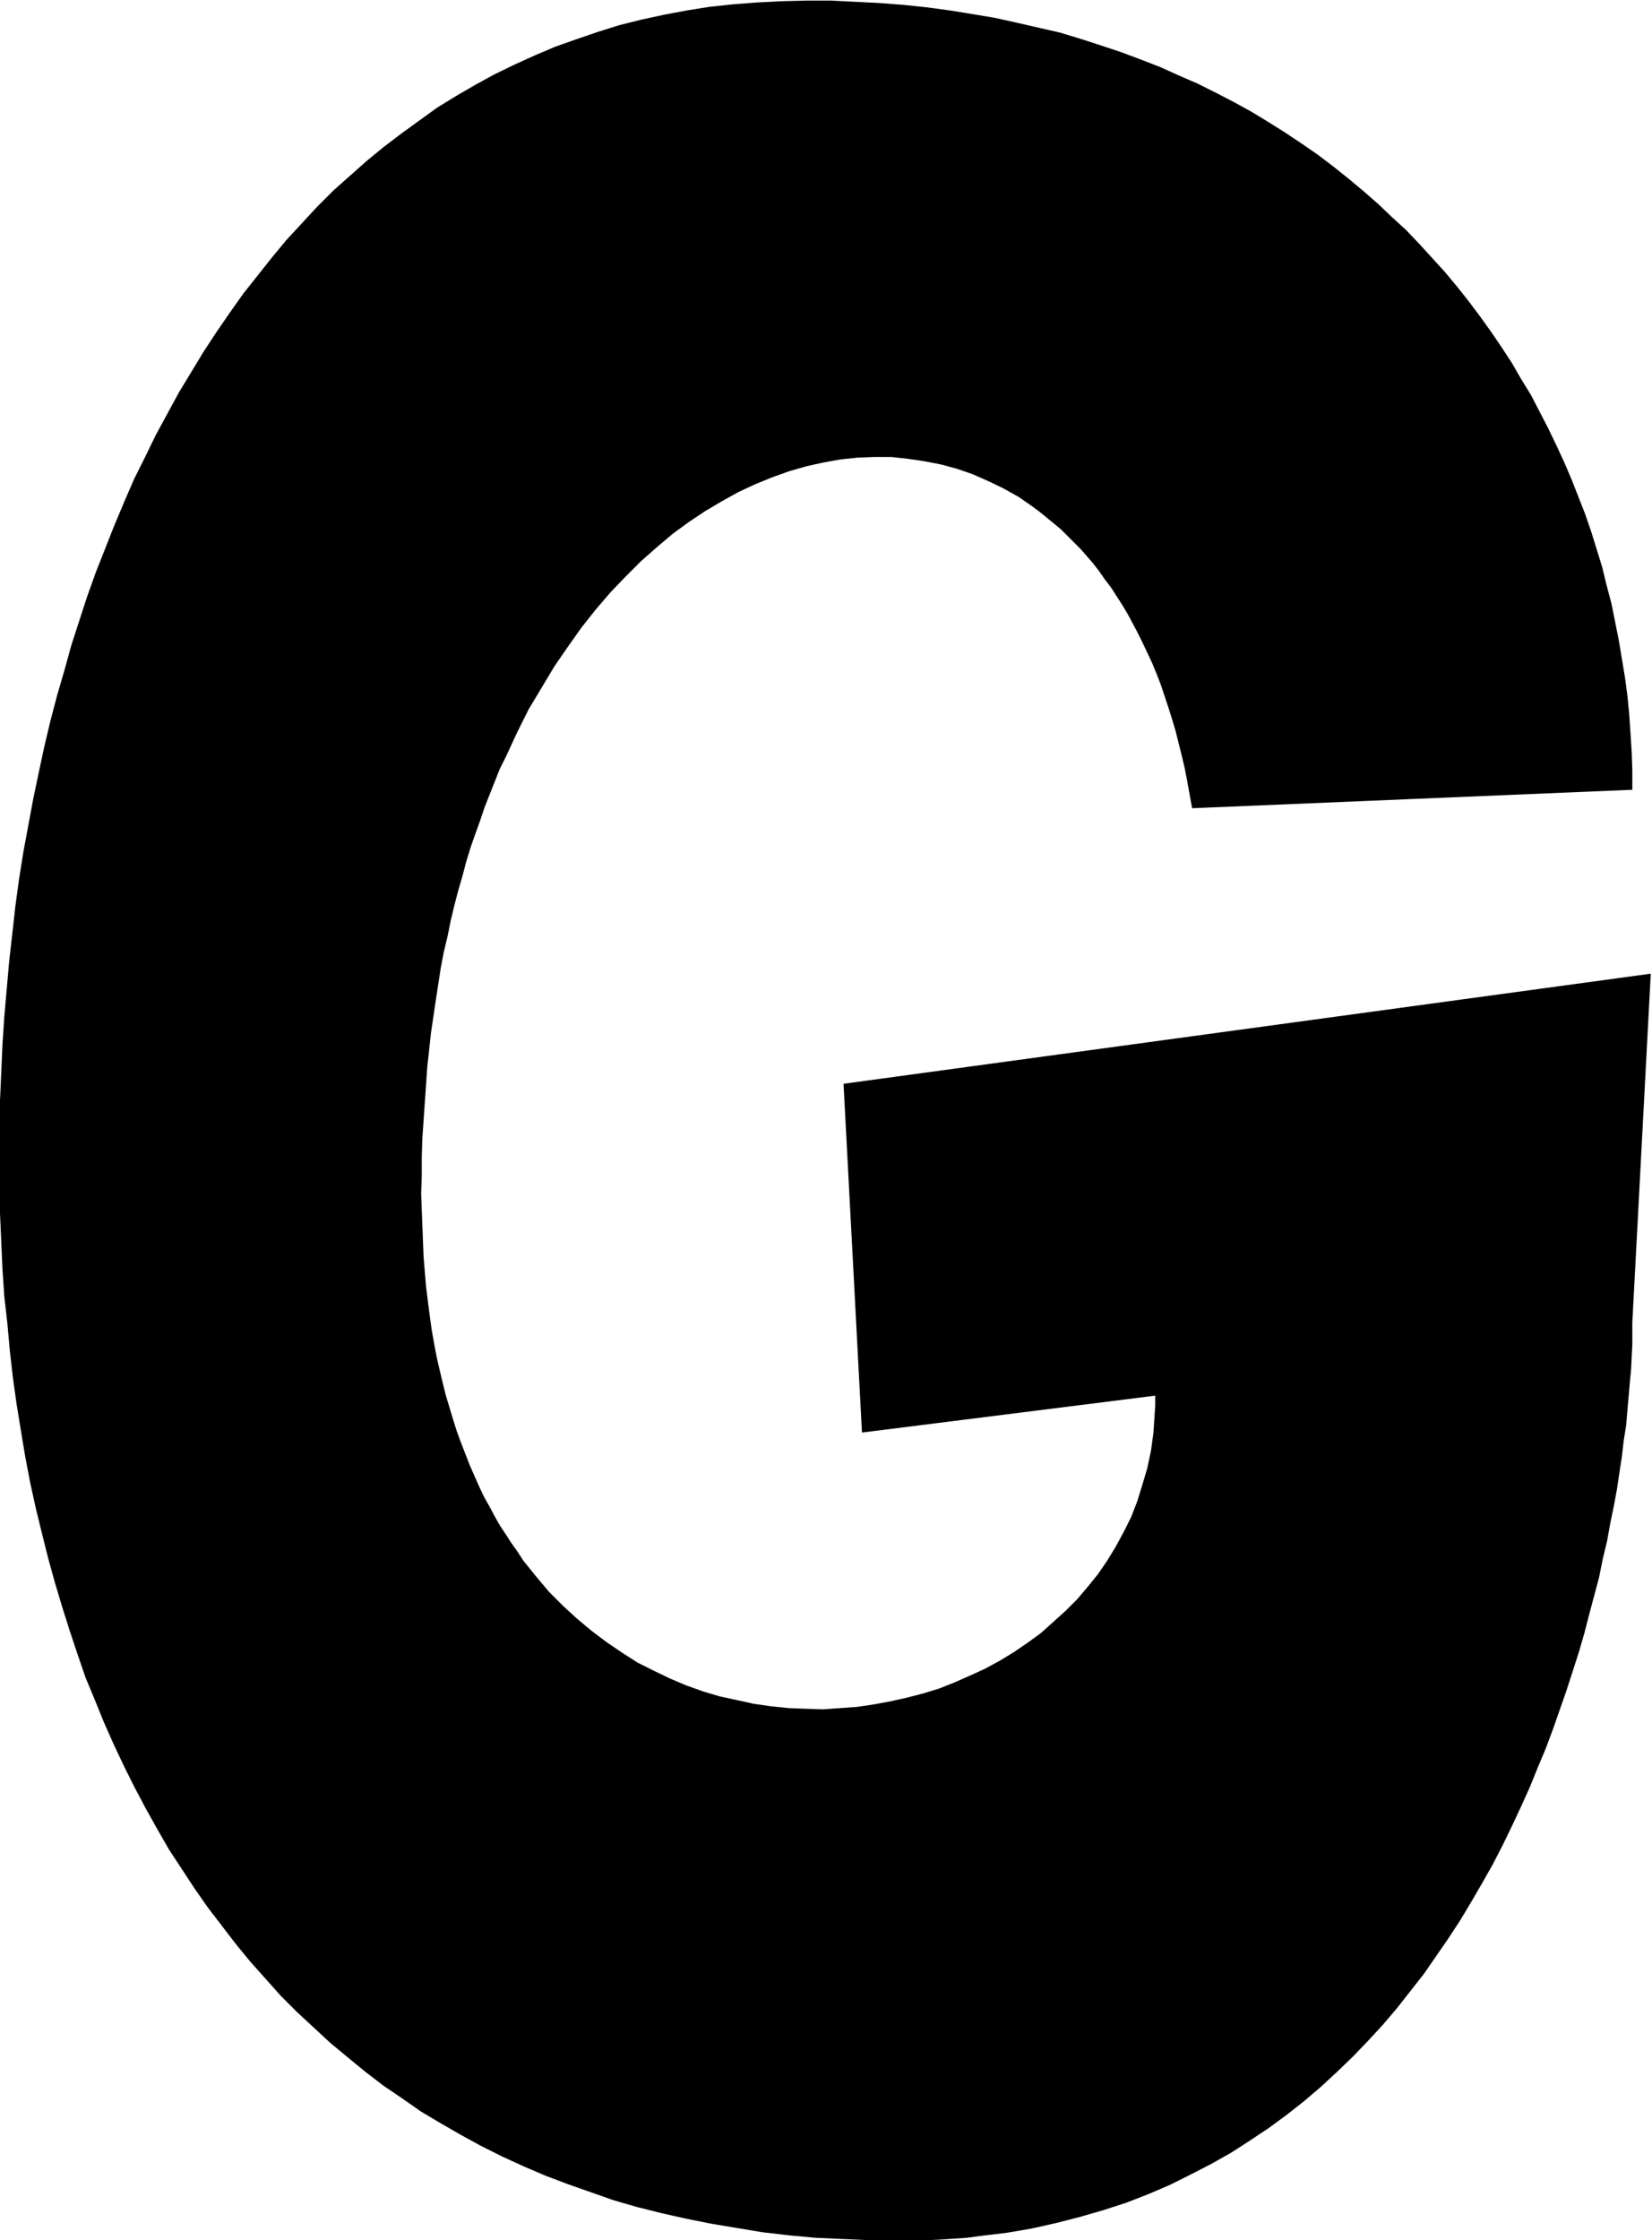 <svg xmlns="http://www.w3.org/2000/svg" fill-rule="evenodd" height="588.515" preserveAspectRatio="none" stroke-linecap="round" viewBox="0 0 2687 3642" width="434.218"><style>.brush0{fill:#fff}.pen0{stroke:#000;stroke-width:1;stroke-linejoin:round}</style><path style="stroke:none;fill:#000" d="M2655 2150v36l-1 19-1 21-2 21-2 23-2 23-2 24-4 25-3 26-4 26-4 27-5 27-6 29-5 28-7 29-6 30-8 30-8 30-8 31-9 31-10 31-10 31-22 63-12 32-13 31-13 32-14 31-15 32-15 31-16 31-17 30-18 31-18 30-19 29-20 29-20 29-22 28-22 28-23 27-24 26-25 26-25 24-27 25-27 23-28 22-30 22-30 20-31 20-32 18-33 17-34 17-35 15-36 14-37 12-38 11-39 10-40 9-41 7-42 5-22 3-44 3-22 1-46 1-45-1-46-2-44-2-43-4-43-5-42-7-42-7-40-8-40-9-40-10-38-11-37-13-37-13-37-14-35-15-35-16-34-17-33-18-33-19-32-19-30-21-31-21-30-23-28-23-29-24-27-25-27-25-26-26-25-28-25-28-23-28-23-30-23-30-21-30-21-32-21-32-19-33-19-34-18-34-17-34-17-36-16-36-15-37-15-36-13-38-13-39-12-38-12-40-11-40-10-40-10-41-9-41-8-42-7-42-7-43-6-43-5-44-4-44-5-44-3-45-2-45-2-45-1-46v-92l1-46 2-45 2-46 3-45 4-46 4-45 5-44 5-45 6-44 7-44 8-43 8-43 9-43 9-42 10-42 11-42 12-41 11-40 13-40 13-40 14-39 15-38 15-38 16-38 16-37 18-36 17-35 19-35 19-35 20-33 20-33 21-32 22-32 22-31 23-29 23-29 24-29 25-27 25-27 26-26 27-24 27-24 28-23 29-22 29-21 29-21 31-19 31-18 31-17 33-16 33-15 33-14 34-12 35-12 35-11 36-9 37-8 37-7 38-6 38-4 39-3 40-2 40-1h40l40 2 39 2 39 3 38 4 37 5 37 6 36 6 36 8 35 8 35 8 33 10 34 11 33 11 32 12 31 12 31 14 30 13 30 15 29 15 29 16 28 17 27 17 27 18 26 18 25 19 25 20 24 20 24 21 22 21 23 21 21 22 21 23 21 23 20 24 19 24 18 24 18 25 17 25 17 26 15 26 16 26 14 27 14 27 13 27 13 28 12 28 11 28 11 28 10 29 9 29 9 29 7 29 8 30 6 30 6 30 5 30 5 30 4 30 3 31 2 30 2 31 1 30v31l-716 30-4-22-4-22-4-21-5-21-5-20-5-20-6-20-6-19-6-18-6-18-7-18-7-17-8-17-8-17-8-16-8-15-8-15-9-15-9-14-9-14-10-13-9-13-10-13-20-23-11-11-11-11-10-10-12-10-11-9-11-9-12-9-23-16-25-14-25-12-25-11-26-9-26-7-26-5-27-4-27-3h-28l-27 1-28 3-28 5-27 6-28 8-28 10-27 11-28 13-27 15-27 16-27 18-26 19-26 22-25 22-25 25-25 26-24 28-23 29-22 31-22 32-21 35-21 35-19 38-18 39-10 20-8 20-17 43-7 21-8 22-8 23-7 23-6 23-7 24-6 23-6 25-5 25-6 25-5 26-8 52-4 27-4 27-3 28-3 27-2 29-2 29-2 29-2 29-1 30v31l-1 30 1 26 1 26 1 26 1 25 2 24 2 24 3 24 3 23 3 22 4 23 4 21 5 22 5 21 5 20 6 20 6 20 6 19 7 19 14 36 15 34 8 17 9 16 8 15 9 16 10 15 9 14 10 14 9 14 21 26 21 25 23 23 23 21 24 20 24 18 25 17 25 16 26 13 27 13 26 11 28 10 27 8 28 6 27 6 28 4 29 3 27 1 28 1 28-2 28-2 27-4 27-5 27-6 27-7 26-8 25-10 25-11 24-11 24-13 23-14 22-15 22-16 20-18 20-18 19-19 17-20 17-21 15-22 14-23 13-24 12-24 10-26 8-26 8-27 6-28 4-29 2-30 1-15v-16l-477 60-30-567 1313-179-30 567z"/></svg>
